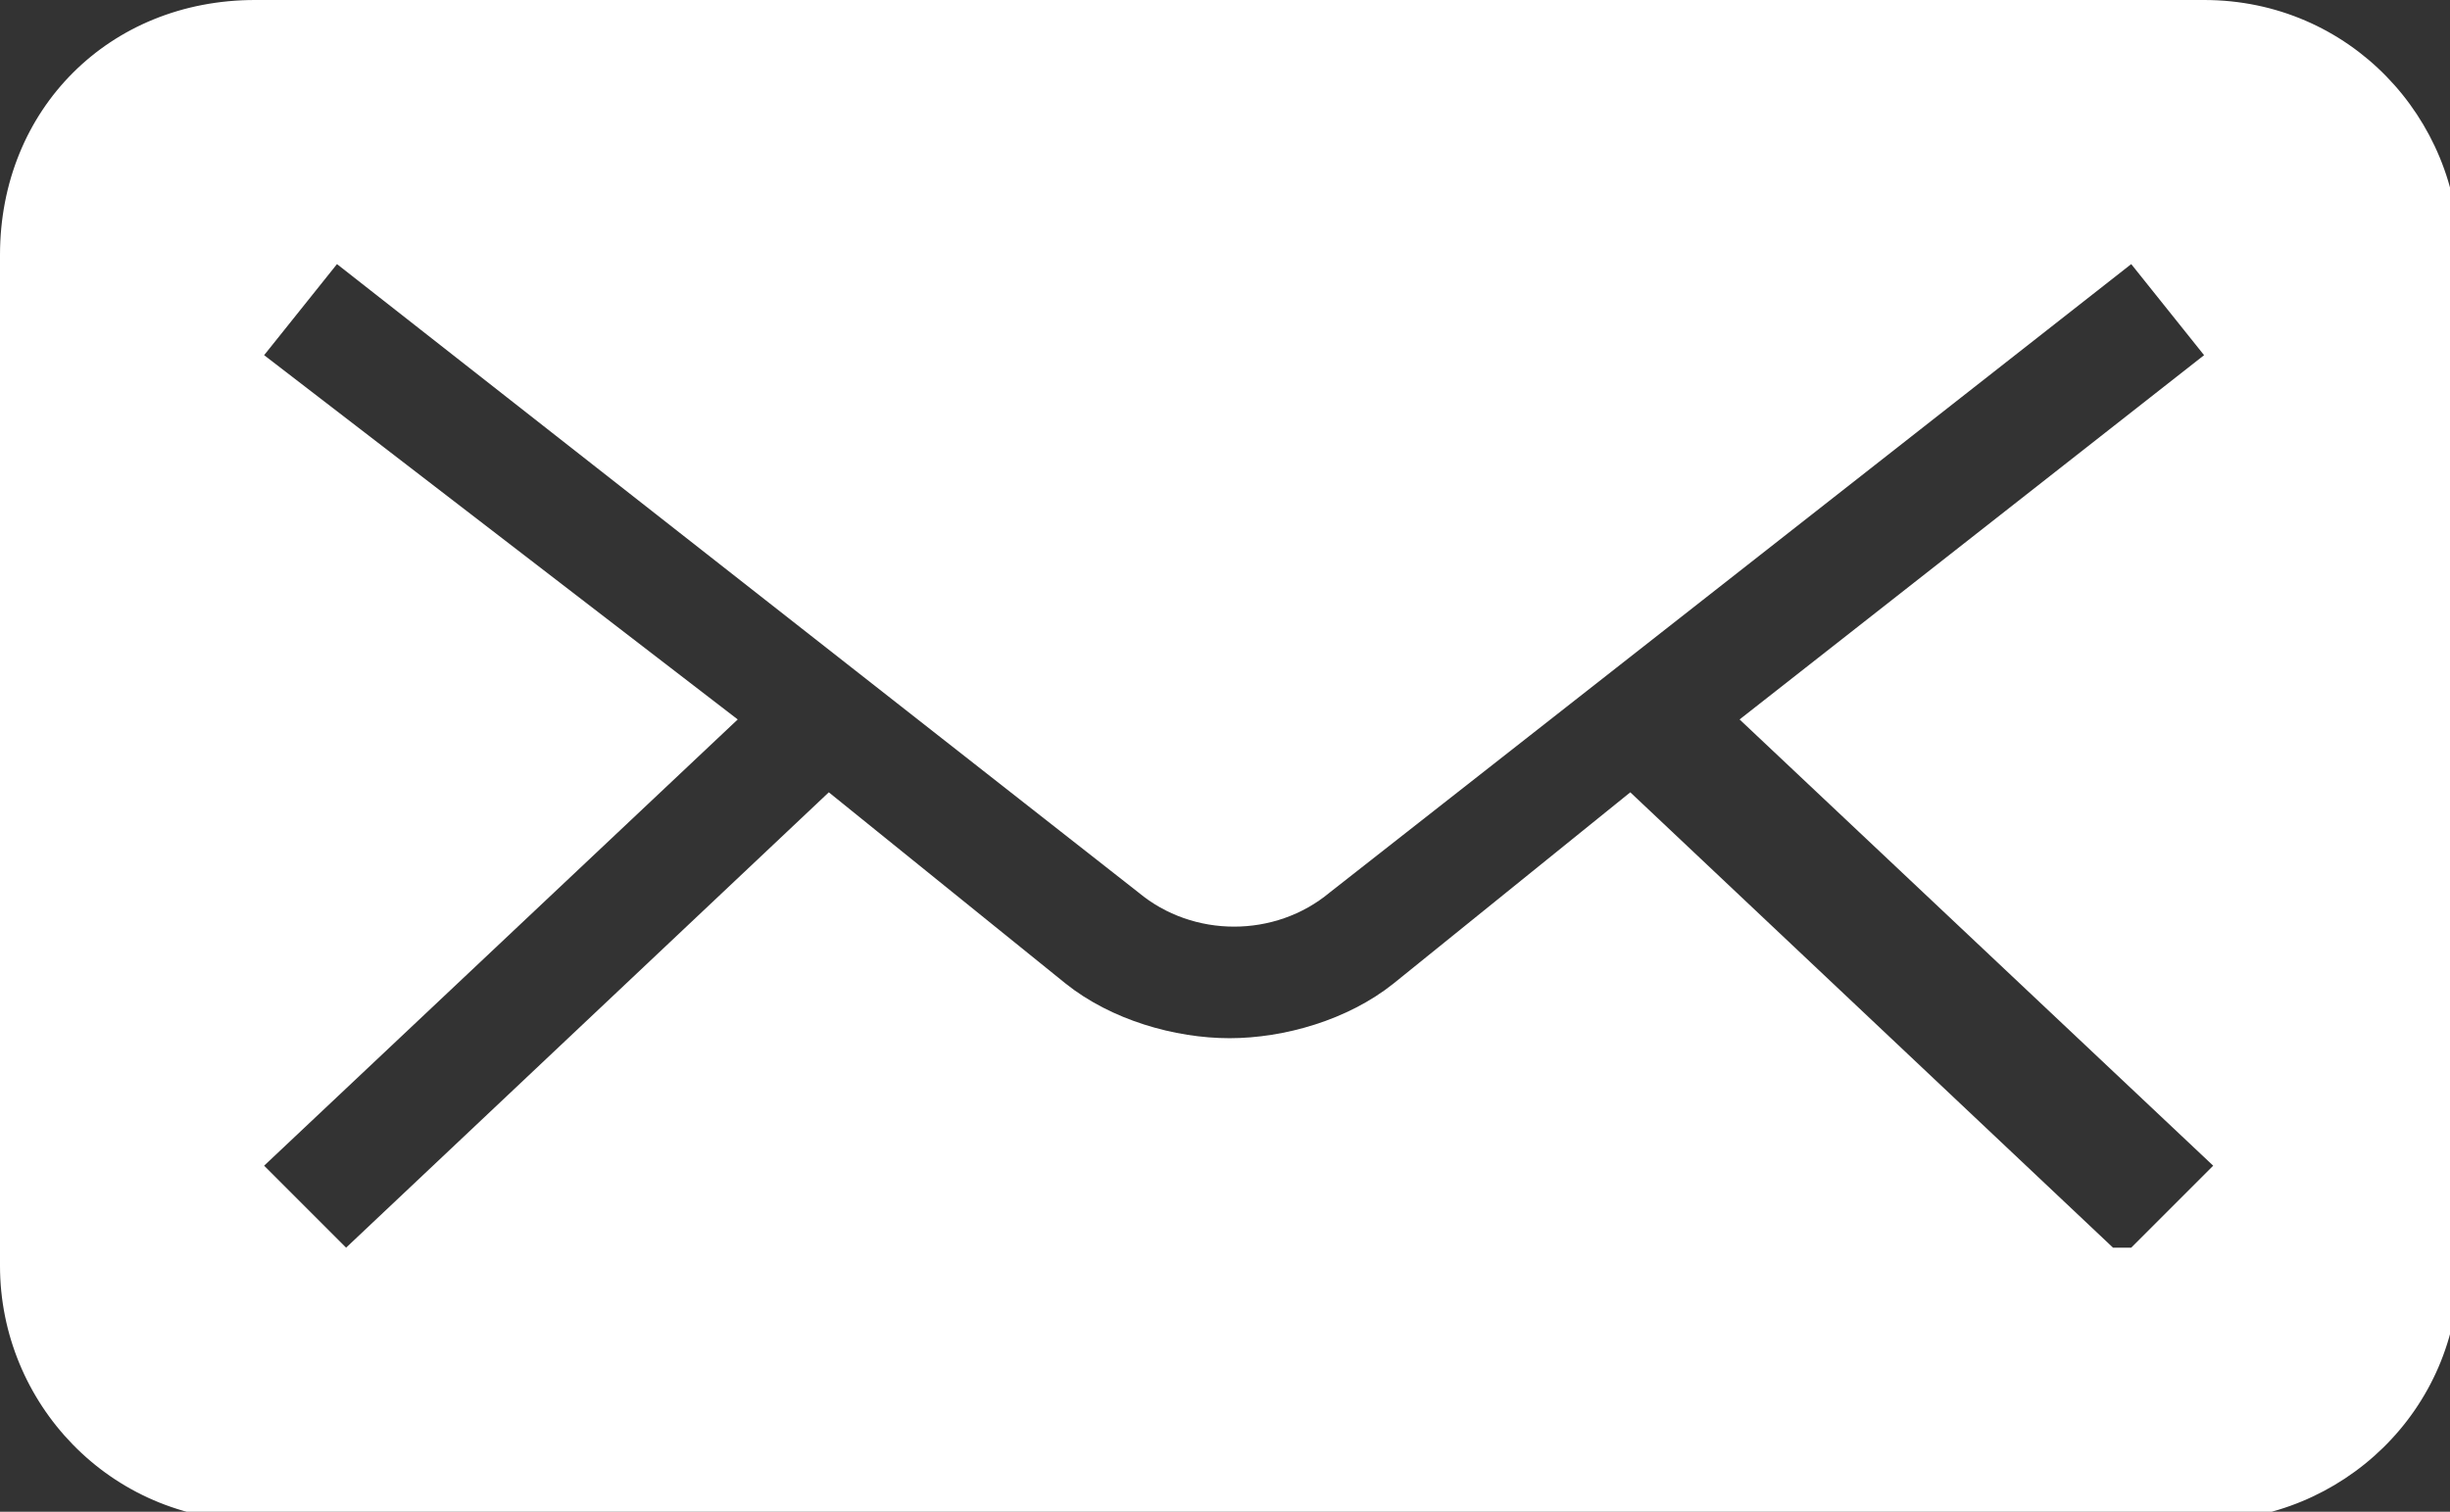 <?xml version="1.0" encoding="UTF-8"?>
<svg id="Layer_1" xmlns="http://www.w3.org/2000/svg" width="26.9" height="16.6" version="1.1" viewBox="0 0 26.9 16.6">
  <rect x="0" y="0" width="26.9" height="16.6" fill="#333333" stroke="none"/>
  <!-- Generator: Adobe Illustrator 29.1.0, SVG Export Plug-In . SVG Version: 2.1.0 Build 142)  -->
  <defs>
    <style>
      .st0 {
        fill: #fff;
      }
    </style>
  </defs>
  <path class="st0" d="M24.1,0H2.8C1.2,0,0,1.2,0,2.8v11.1c0,1.5,1.2,2.8,2.8,2.8h21.4c1.5,0,2.8-1.2,2.8-2.8V2.8c0-1.5-1.2-2.8-2.8-2.8h0ZM23.2,13.7l-5.3-5-2.6,2.1c-.5.4-1.2.6-1.8.6s-1.3-.2-1.8-.6l-2.6-2.1-5.3,5-.9-.9,5.2-4.9L2.9,3.9l.8-1,8.8,6.9c.6.5,1.5.5,2.1,0l8.8-6.9.8,1-5.1,4,5.2,4.9-.9.9h-.2Z"/>
</svg>